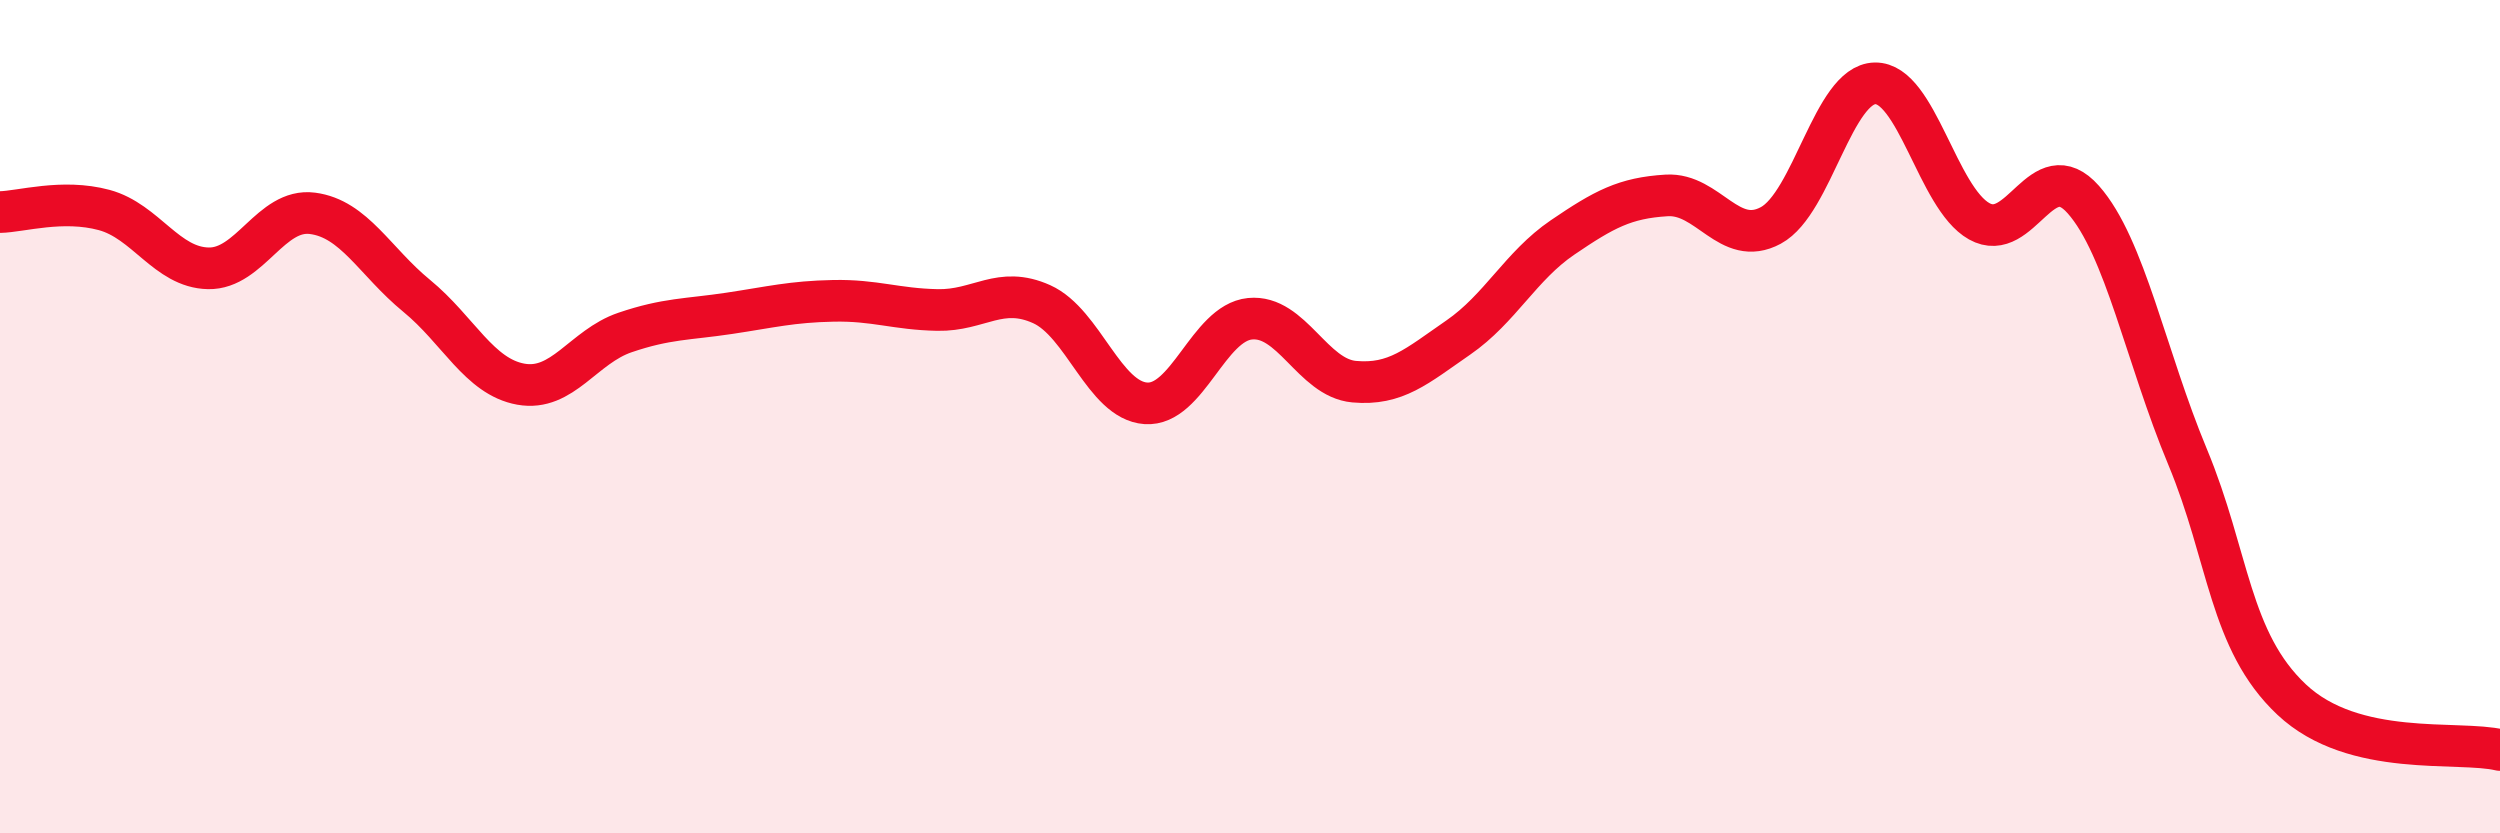
    <svg width="60" height="20" viewBox="0 0 60 20" xmlns="http://www.w3.org/2000/svg">
      <path
        d="M 0,5.09 C 0.5,5.08 1.5,4.77 2.5,5.04 C 3.5,5.31 4,6.42 5,6.44 C 6,6.46 6.5,4.99 7.5,5.12 C 8.5,5.25 9,6.28 10,7.1 C 11,7.92 11.5,9.04 12.5,9.22 C 13.5,9.4 14,8.32 15,7.98 C 16,7.64 16.5,7.67 17.5,7.52 C 18.5,7.37 19,7.24 20,7.22 C 21,7.2 21.5,7.42 22.5,7.44 C 23.5,7.46 24,6.85 25,7.3 C 26,7.75 26.5,9.61 27.5,9.68 C 28.5,9.75 29,7.75 30,7.65 C 31,7.55 31.5,9.07 32.5,9.16 C 33.5,9.25 34,8.79 35,8.1 C 36,7.41 36.5,6.38 37.5,5.7 C 38.5,5.02 39,4.75 40,4.69 C 41,4.63 41.5,5.95 42.5,5.41 C 43.5,4.87 44,2.02 45,2 C 46,1.98 46.5,4.75 47.5,5.31 C 48.5,5.87 49,3.66 50,4.79 C 51,5.92 51.5,8.56 52.5,10.96 C 53.5,13.36 53.5,15.38 55,16.79 C 56.5,18.2 59,17.76 60,18L60 20L0 20Z"
        fill="#EB0A25"
        opacity="0.1"
        stroke-linecap="round"
        stroke-linejoin="round"
      />
      <path
        d="M 0,5.09 C 0.5,5.08 1.5,4.77 2.5,5.04 C 3.5,5.31 4,6.42 5,6.44 C 6,6.46 6.5,4.99 7.5,5.12 C 8.5,5.25 9,6.28 10,7.1 C 11,7.92 11.5,9.04 12.5,9.22 C 13.5,9.4 14,8.32 15,7.98 C 16,7.64 16.5,7.67 17.5,7.52 C 18.5,7.37 19,7.24 20,7.22 C 21,7.2 21.5,7.42 22.5,7.44 C 23.5,7.46 24,6.85 25,7.3 C 26,7.75 26.5,9.61 27.5,9.68 C 28.5,9.75 29,7.75 30,7.65 C 31,7.55 31.5,9.07 32.5,9.16 C 33.5,9.25 34,8.79 35,8.1 C 36,7.41 36.5,6.38 37.5,5.7 C 38.5,5.02 39,4.75 40,4.69 C 41,4.63 41.5,5.95 42.5,5.41 C 43.5,4.87 44,2.02 45,2 C 46,1.98 46.5,4.75 47.5,5.31 C 48.5,5.87 49,3.66 50,4.79 C 51,5.92 51.5,8.56 52.5,10.96 C 53.5,13.36 53.5,15.38 55,16.79 C 56.5,18.2 59,17.76 60,18"
        stroke="#EB0A25"
        stroke-width="1"
        fill="none"
        stroke-linecap="round"
        stroke-linejoin="round"
      />
    </svg>
  